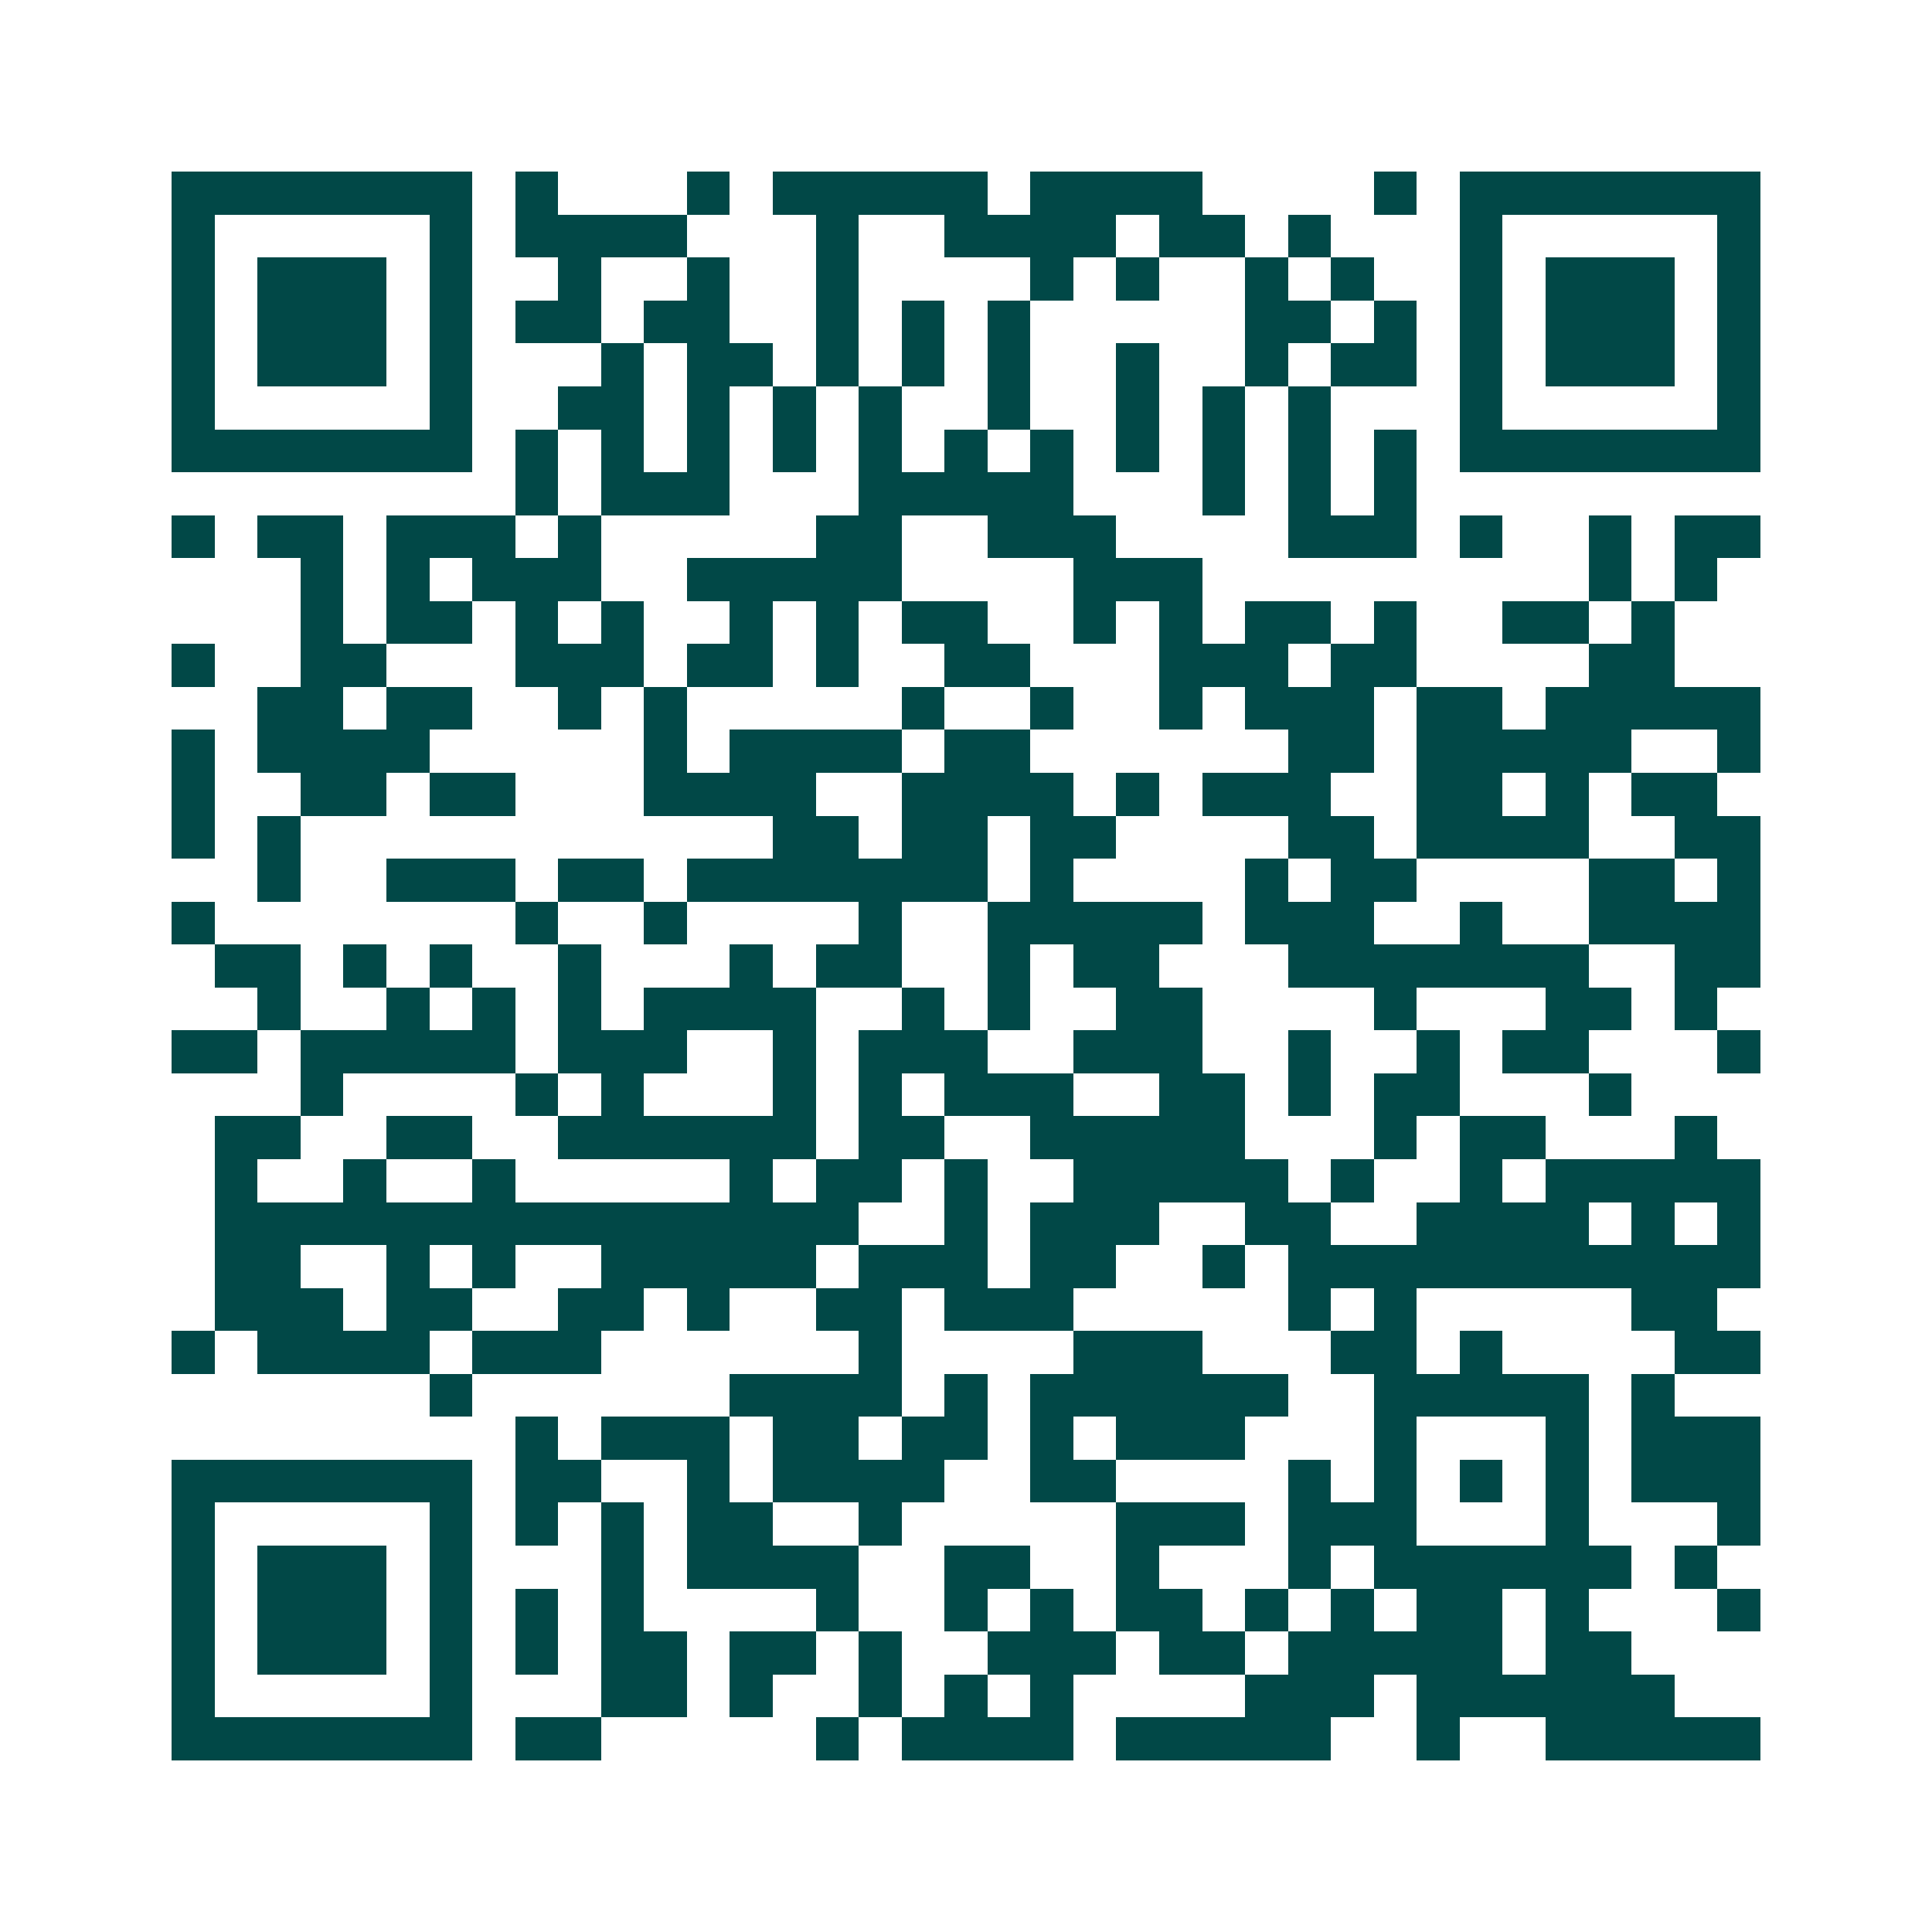 <svg xmlns="http://www.w3.org/2000/svg" width="200" height="200" viewBox="0 0 45 45" shape-rendering="crispEdges"><path fill="#ffffff" d="M0 0h45v45H0z"/><path stroke="#014847" d="M4 4.5h7m1 0h1m3 0h1m1 0h5m1 0h4m4 0h1m1 0h7M4 5.5h1m5 0h1m1 0h4m3 0h1m2 0h4m1 0h2m1 0h1m3 0h1m5 0h1M4 6.5h1m1 0h3m1 0h1m2 0h1m2 0h1m2 0h1m4 0h1m1 0h1m2 0h1m1 0h1m2 0h1m1 0h3m1 0h1M4 7.5h1m1 0h3m1 0h1m1 0h2m1 0h2m2 0h1m1 0h1m1 0h1m5 0h2m1 0h1m1 0h1m1 0h3m1 0h1M4 8.5h1m1 0h3m1 0h1m3 0h1m1 0h2m1 0h1m1 0h1m1 0h1m2 0h1m2 0h1m1 0h2m1 0h1m1 0h3m1 0h1M4 9.5h1m5 0h1m2 0h2m1 0h1m1 0h1m1 0h1m2 0h1m2 0h1m1 0h1m1 0h1m3 0h1m5 0h1M4 10.5h7m1 0h1m1 0h1m1 0h1m1 0h1m1 0h1m1 0h1m1 0h1m1 0h1m1 0h1m1 0h1m1 0h1m1 0h7M12 11.5h1m1 0h3m3 0h5m3 0h1m1 0h1m1 0h1M4 12.5h1m1 0h2m1 0h3m1 0h1m5 0h2m2 0h3m4 0h3m1 0h1m2 0h1m1 0h2M7 13.5h1m1 0h1m1 0h3m2 0h5m4 0h3m9 0h1m1 0h1M7 14.5h1m1 0h2m1 0h1m1 0h1m2 0h1m1 0h1m1 0h2m2 0h1m1 0h1m1 0h2m1 0h1m2 0h2m1 0h1M4 15.5h1m2 0h2m3 0h3m1 0h2m1 0h1m2 0h2m3 0h3m1 0h2m4 0h2M6 16.5h2m1 0h2m2 0h1m1 0h1m5 0h1m2 0h1m2 0h1m1 0h3m1 0h2m1 0h5M4 17.5h1m1 0h4m5 0h1m1 0h4m1 0h2m6 0h2m1 0h5m2 0h1M4 18.5h1m2 0h2m1 0h2m3 0h4m2 0h4m1 0h1m1 0h3m2 0h2m1 0h1m1 0h2M4 19.5h1m1 0h1m11 0h2m1 0h2m1 0h2m4 0h2m1 0h4m2 0h2M6 20.5h1m2 0h3m1 0h2m1 0h7m1 0h1m4 0h1m1 0h2m4 0h2m1 0h1M4 21.5h1m7 0h1m2 0h1m4 0h1m2 0h5m1 0h3m2 0h1m2 0h4M5 22.5h2m1 0h1m1 0h1m2 0h1m3 0h1m1 0h2m2 0h1m1 0h2m3 0h7m2 0h2M6 23.5h1m2 0h1m1 0h1m1 0h1m1 0h4m2 0h1m1 0h1m2 0h2m4 0h1m3 0h2m1 0h1M4 24.5h2m1 0h5m1 0h3m2 0h1m1 0h3m2 0h3m2 0h1m2 0h1m1 0h2m3 0h1M7 25.5h1m4 0h1m1 0h1m3 0h1m1 0h1m1 0h3m2 0h2m1 0h1m1 0h2m3 0h1M5 26.5h2m2 0h2m2 0h6m1 0h2m2 0h5m3 0h1m1 0h2m3 0h1M5 27.5h1m2 0h1m2 0h1m5 0h1m1 0h2m1 0h1m2 0h5m1 0h1m2 0h1m1 0h5M5 28.5h15m2 0h1m1 0h3m2 0h2m2 0h4m1 0h1m1 0h1M5 29.5h2m2 0h1m1 0h1m2 0h5m1 0h3m1 0h2m2 0h1m1 0h11M5 30.5h3m1 0h2m2 0h2m1 0h1m2 0h2m1 0h3m5 0h1m1 0h1m5 0h2M4 31.5h1m1 0h4m1 0h3m6 0h1m4 0h3m3 0h2m1 0h1m4 0h2M10 32.5h1m6 0h4m1 0h1m1 0h6m2 0h5m1 0h1M12 33.5h1m1 0h3m1 0h2m1 0h2m1 0h1m1 0h3m3 0h1m3 0h1m1 0h3M4 34.5h7m1 0h2m2 0h1m1 0h4m2 0h2m4 0h1m1 0h1m1 0h1m1 0h1m1 0h3M4 35.5h1m5 0h1m1 0h1m1 0h1m1 0h2m2 0h1m5 0h3m1 0h3m3 0h1m3 0h1M4 36.5h1m1 0h3m1 0h1m3 0h1m1 0h4m2 0h2m2 0h1m3 0h1m1 0h6m1 0h1M4 37.5h1m1 0h3m1 0h1m1 0h1m1 0h1m4 0h1m2 0h1m1 0h1m1 0h2m1 0h1m1 0h1m1 0h2m1 0h1m3 0h1M4 38.5h1m1 0h3m1 0h1m1 0h1m1 0h2m1 0h2m1 0h1m2 0h3m1 0h2m1 0h5m1 0h2M4 39.5h1m5 0h1m3 0h2m1 0h1m2 0h1m1 0h1m1 0h1m4 0h3m1 0h6M4 40.5h7m1 0h2m5 0h1m1 0h4m1 0h5m2 0h1m2 0h5"/></svg>

